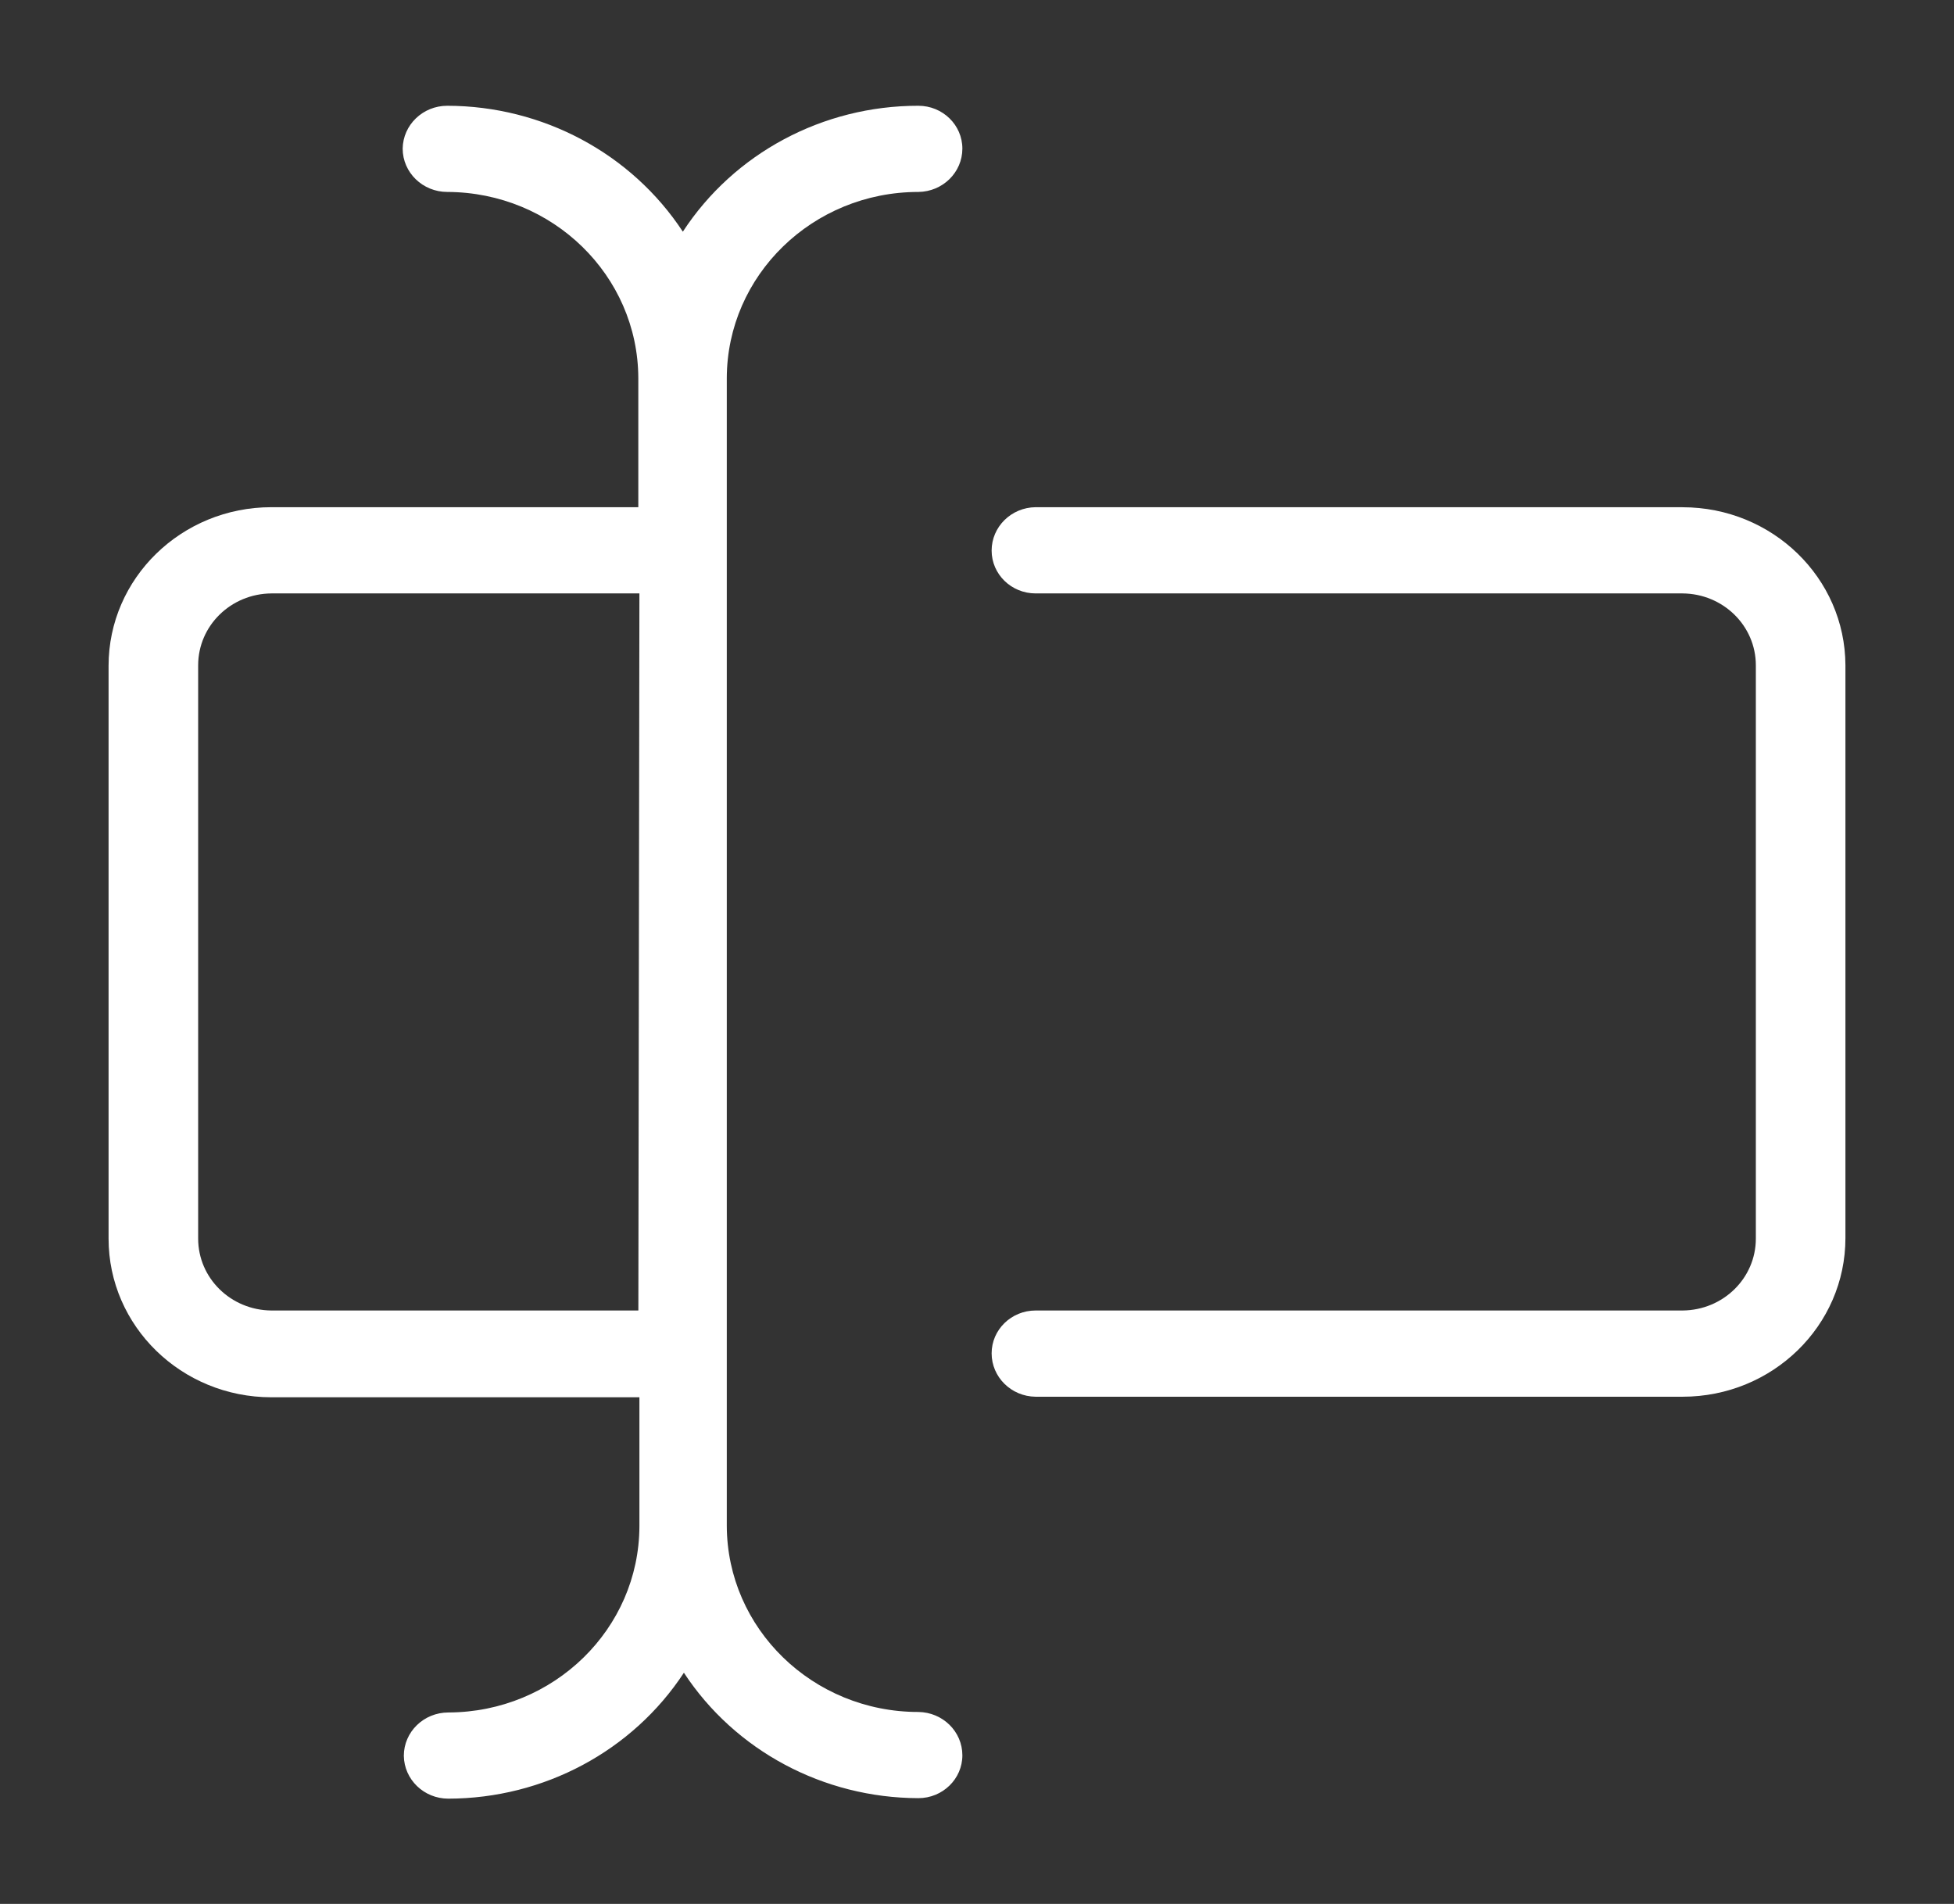 <svg width="39" height="38" viewBox="0 0 39 38" fill="none" xmlns="http://www.w3.org/2000/svg">
<rect x="0" y="0" width="39" height="38" fill="#333333" stroke="none"/>
<path d="M33.582 10.123H20.67C20.184 10.128 19.792 10.514 19.792 10.989C19.792 11.461 20.185 11.844 20.67 11.844H33.582C34.393 11.85 35.045 12.49 35.045 13.279V24.721C35.045 25.511 34.393 26.15 33.582 26.156H20.67C20.185 26.156 19.792 26.539 19.792 27.011C19.792 27.486 20.184 27.872 20.67 27.877H33.582C35.379 27.877 36.833 26.459 36.833 24.71V13.279C36.827 11.534 35.374 10.124 33.582 10.124V10.123Z" fill="white"/>
<path d="M18.33 3.831C18.816 3.825 19.208 3.441 19.208 2.966C19.208 2.494 18.814 2.111 18.33 2.111C16.424 2.109 14.651 3.058 13.629 4.624C12.602 3.061 10.83 2.114 8.927 2.111C8.44 2.111 8.044 2.492 8.037 2.966C8.037 3.444 8.437 3.831 8.927 3.831C11.03 3.837 12.734 5.498 12.74 7.546V10.123H5.417C3.621 10.123 2.167 11.541 2.167 13.29V24.721C2.167 26.469 3.621 27.888 5.417 27.888H12.762V30.463C12.756 32.512 11.053 34.173 8.949 34.179C8.458 34.179 8.06 34.566 8.06 35.044C8.067 35.518 8.461 35.899 8.949 35.899C10.853 35.896 12.625 34.949 13.65 33.386C14.671 34.942 16.435 35.885 18.33 35.889C18.814 35.889 19.208 35.506 19.208 35.034C19.208 34.559 18.816 34.175 18.33 34.169C16.222 34.169 14.512 32.506 14.506 30.453V7.546C14.512 5.494 16.221 3.831 18.33 3.831V3.831ZM12.741 26.156H5.418C4.607 26.15 3.955 25.51 3.955 24.721V13.279C3.955 12.489 4.607 11.85 5.418 11.844H12.762L12.741 26.156Z" fill="white"/>
</svg>
